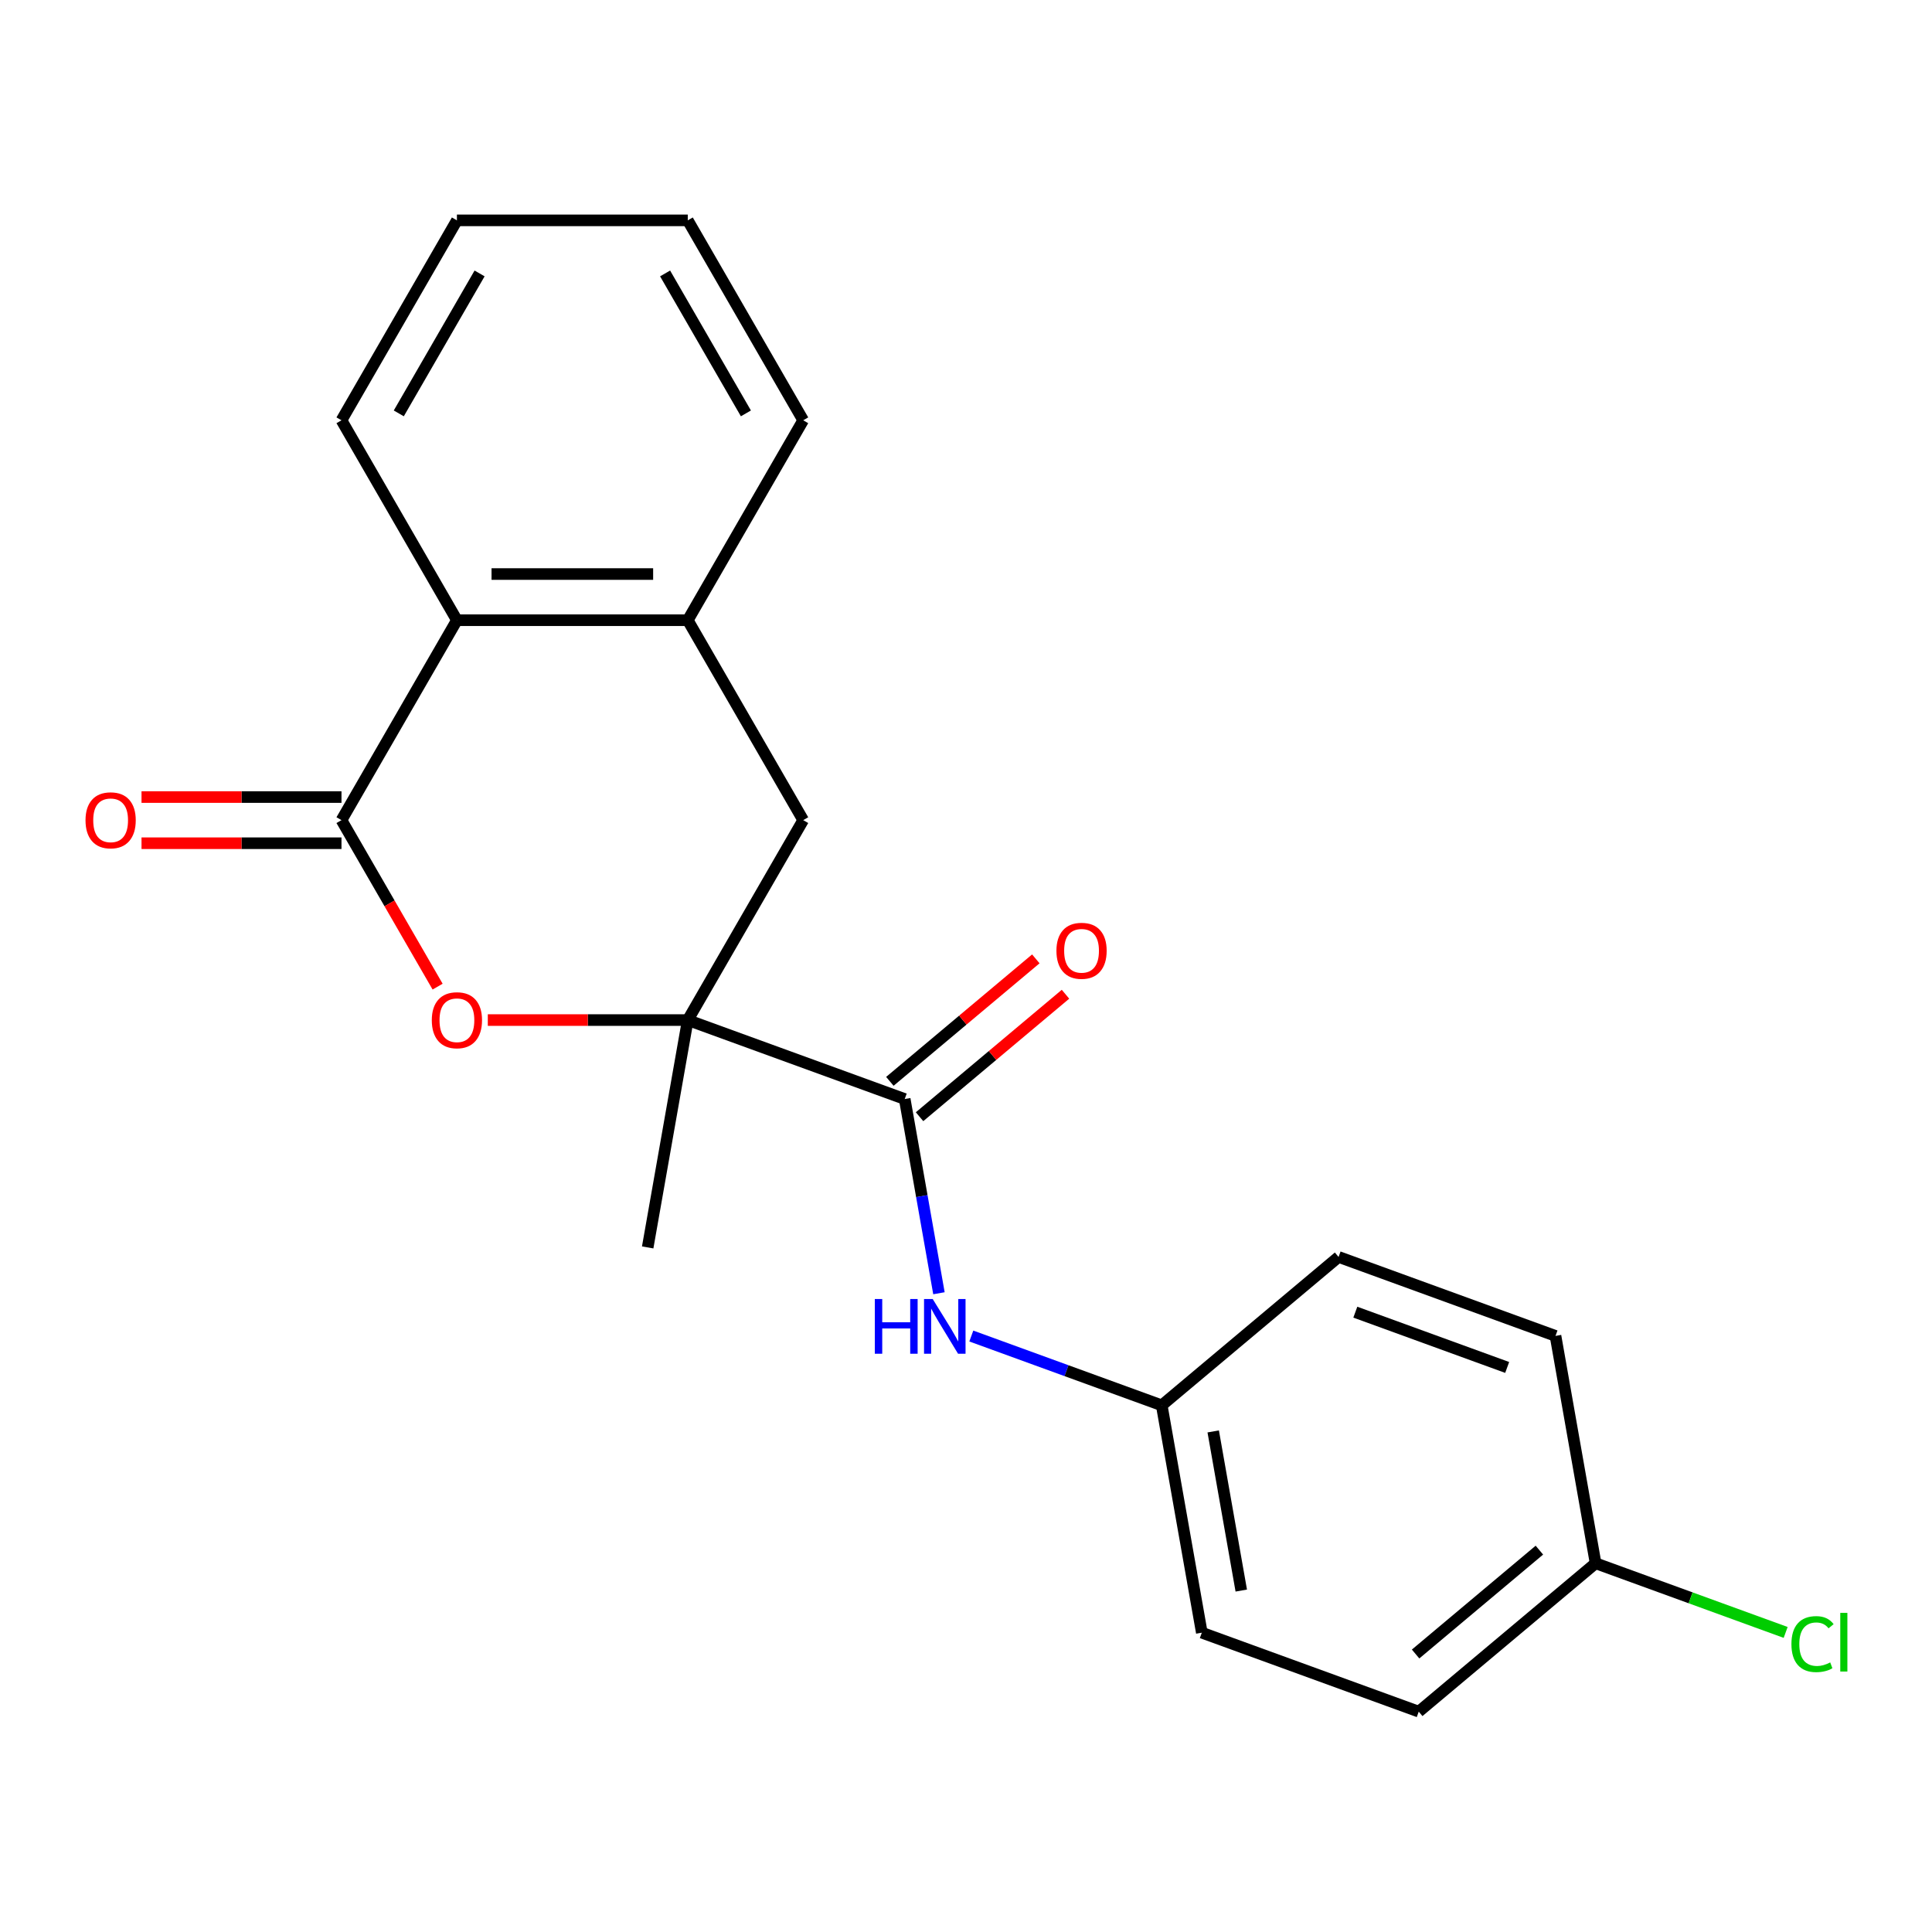 <?xml version='1.0' encoding='iso-8859-1'?>
<svg version='1.1' baseProfile='full'
              xmlns='http://www.w3.org/2000/svg'
                      xmlns:rdkit='http://www.rdkit.org/xml'
                      xmlns:xlink='http://www.w3.org/1999/xlink'
                  xml:space='preserve'
width='1000px' height='1000px' viewBox='0 0 1000 1000'>
<!-- END OF HEADER -->
<rect style='opacity:1.0;fill:#FFFFFF;stroke:none' width='1000' height='1000' x='0' y='0'> </rect>
<path class='bond-1' d='M 355.989,527.986 L 304.237,527.986' style='fill:none;fill-rule:evenodd;stroke:#000000;stroke-width:6px;stroke-linecap:butt;stroke-linejoin:miter;stroke-opacity:1' />
<path class='bond-1' d='M 304.237,527.986 L 252.485,527.986' style='fill:none;fill-rule:evenodd;stroke:#FF0000;stroke-width:6px;stroke-linecap:butt;stroke-linejoin:miter;stroke-opacity:1' />
<path class='bond-2' d='M 355.989,527.986 L 468.273,568.855' style='fill:none;fill-rule:evenodd;stroke:#000000;stroke-width:6px;stroke-linecap:butt;stroke-linejoin:miter;stroke-opacity:1' />
<path class='bond-5' d='M 355.989,527.986 L 415.734,424.504' style='fill:none;fill-rule:evenodd;stroke:#000000;stroke-width:6px;stroke-linecap:butt;stroke-linejoin:miter;stroke-opacity:1' />
<path class='bond-12' d='M 355.989,527.986 L 335.239,645.662' style='fill:none;fill-rule:evenodd;stroke:#000000;stroke-width:6px;stroke-linecap:butt;stroke-linejoin:miter;stroke-opacity:1' />
<path class='bond-0' d='M 176.752,424.504 L 201.629,467.592' style='fill:none;fill-rule:evenodd;stroke:#000000;stroke-width:6px;stroke-linecap:butt;stroke-linejoin:miter;stroke-opacity:1' />
<path class='bond-0' d='M 201.629,467.592 L 226.505,510.679' style='fill:none;fill-rule:evenodd;stroke:#FF0000;stroke-width:6px;stroke-linecap:butt;stroke-linejoin:miter;stroke-opacity:1' />
<path class='bond-7' d='M 176.752,412.555 L 125.001,412.555' style='fill:none;fill-rule:evenodd;stroke:#000000;stroke-width:6px;stroke-linecap:butt;stroke-linejoin:miter;stroke-opacity:1' />
<path class='bond-7' d='M 125.001,412.555 L 73.249,412.555' style='fill:none;fill-rule:evenodd;stroke:#FF0000;stroke-width:6px;stroke-linecap:butt;stroke-linejoin:miter;stroke-opacity:1' />
<path class='bond-7' d='M 176.752,436.453 L 125.001,436.453' style='fill:none;fill-rule:evenodd;stroke:#000000;stroke-width:6px;stroke-linecap:butt;stroke-linejoin:miter;stroke-opacity:1' />
<path class='bond-7' d='M 125.001,436.453 L 73.249,436.453' style='fill:none;fill-rule:evenodd;stroke:#FF0000;stroke-width:6px;stroke-linecap:butt;stroke-linejoin:miter;stroke-opacity:1' />
<path class='bond-21' d='M 176.752,424.504 L 236.498,321.022' style='fill:none;fill-rule:evenodd;stroke:#000000;stroke-width:6px;stroke-linecap:butt;stroke-linejoin:miter;stroke-opacity:1' />
<path class='bond-6' d='M 468.273,568.855 L 477.136,619.119' style='fill:none;fill-rule:evenodd;stroke:#000000;stroke-width:6px;stroke-linecap:butt;stroke-linejoin:miter;stroke-opacity:1' />
<path class='bond-6' d='M 477.136,619.119 L 485.999,669.383' style='fill:none;fill-rule:evenodd;stroke:#0000FF;stroke-width:6px;stroke-linecap:butt;stroke-linejoin:miter;stroke-opacity:1' />
<path class='bond-8' d='M 475.954,578.008 L 513.728,546.312' style='fill:none;fill-rule:evenodd;stroke:#000000;stroke-width:6px;stroke-linecap:butt;stroke-linejoin:miter;stroke-opacity:1' />
<path class='bond-8' d='M 513.728,546.312 L 551.502,514.616' style='fill:none;fill-rule:evenodd;stroke:#FF0000;stroke-width:6px;stroke-linecap:butt;stroke-linejoin:miter;stroke-opacity:1' />
<path class='bond-8' d='M 460.592,559.701 L 498.366,528.005' style='fill:none;fill-rule:evenodd;stroke:#000000;stroke-width:6px;stroke-linecap:butt;stroke-linejoin:miter;stroke-opacity:1' />
<path class='bond-8' d='M 498.366,528.005 L 536.14,496.309' style='fill:none;fill-rule:evenodd;stroke:#FF0000;stroke-width:6px;stroke-linecap:butt;stroke-linejoin:miter;stroke-opacity:1' />
<path class='bond-3' d='M 236.498,321.022 L 355.989,321.022' style='fill:none;fill-rule:evenodd;stroke:#000000;stroke-width:6px;stroke-linecap:butt;stroke-linejoin:miter;stroke-opacity:1' />
<path class='bond-3' d='M 254.421,297.124 L 338.065,297.124' style='fill:none;fill-rule:evenodd;stroke:#000000;stroke-width:6px;stroke-linecap:butt;stroke-linejoin:miter;stroke-opacity:1' />
<path class='bond-18' d='M 236.498,321.022 L 176.752,217.54' style='fill:none;fill-rule:evenodd;stroke:#000000;stroke-width:6px;stroke-linecap:butt;stroke-linejoin:miter;stroke-opacity:1' />
<path class='bond-4' d='M 355.989,321.022 L 415.734,424.504' style='fill:none;fill-rule:evenodd;stroke:#000000;stroke-width:6px;stroke-linecap:butt;stroke-linejoin:miter;stroke-opacity:1' />
<path class='bond-17' d='M 355.989,321.022 L 415.734,217.54' style='fill:none;fill-rule:evenodd;stroke:#000000;stroke-width:6px;stroke-linecap:butt;stroke-linejoin:miter;stroke-opacity:1' />
<path class='bond-9' d='M 502.75,691.526 L 552.028,709.462' style='fill:none;fill-rule:evenodd;stroke:#0000FF;stroke-width:6px;stroke-linecap:butt;stroke-linejoin:miter;stroke-opacity:1' />
<path class='bond-9' d='M 552.028,709.462 L 601.307,727.398' style='fill:none;fill-rule:evenodd;stroke:#000000;stroke-width:6px;stroke-linecap:butt;stroke-linejoin:miter;stroke-opacity:1' />
<path class='bond-13' d='M 601.307,727.398 L 692.842,650.591' style='fill:none;fill-rule:evenodd;stroke:#000000;stroke-width:6px;stroke-linecap:butt;stroke-linejoin:miter;stroke-opacity:1' />
<path class='bond-14' d='M 601.307,727.398 L 622.056,845.074' style='fill:none;fill-rule:evenodd;stroke:#000000;stroke-width:6px;stroke-linecap:butt;stroke-linejoin:miter;stroke-opacity:1' />
<path class='bond-14' d='M 627.955,740.9 L 642.479,823.272' style='fill:none;fill-rule:evenodd;stroke:#000000;stroke-width:6px;stroke-linecap:butt;stroke-linejoin:miter;stroke-opacity:1' />
<path class='bond-10' d='M 825.876,809.135 L 734.341,885.942' style='fill:none;fill-rule:evenodd;stroke:#000000;stroke-width:6px;stroke-linecap:butt;stroke-linejoin:miter;stroke-opacity:1' />
<path class='bond-10' d='M 796.784,802.349 L 732.71,856.114' style='fill:none;fill-rule:evenodd;stroke:#000000;stroke-width:6px;stroke-linecap:butt;stroke-linejoin:miter;stroke-opacity:1' />
<path class='bond-11' d='M 825.876,809.135 L 875.065,827.038' style='fill:none;fill-rule:evenodd;stroke:#000000;stroke-width:6px;stroke-linecap:butt;stroke-linejoin:miter;stroke-opacity:1' />
<path class='bond-11' d='M 875.065,827.038 L 924.253,844.941' style='fill:none;fill-rule:evenodd;stroke:#00CC00;stroke-width:6px;stroke-linecap:butt;stroke-linejoin:miter;stroke-opacity:1' />
<path class='bond-23' d='M 825.876,809.135 L 805.127,691.459' style='fill:none;fill-rule:evenodd;stroke:#000000;stroke-width:6px;stroke-linecap:butt;stroke-linejoin:miter;stroke-opacity:1' />
<path class='bond-16' d='M 692.842,650.591 L 805.127,691.459' style='fill:none;fill-rule:evenodd;stroke:#000000;stroke-width:6px;stroke-linecap:butt;stroke-linejoin:miter;stroke-opacity:1' />
<path class='bond-16' d='M 701.511,679.178 L 780.111,707.786' style='fill:none;fill-rule:evenodd;stroke:#000000;stroke-width:6px;stroke-linecap:butt;stroke-linejoin:miter;stroke-opacity:1' />
<path class='bond-15' d='M 622.056,845.074 L 734.341,885.942' style='fill:none;fill-rule:evenodd;stroke:#000000;stroke-width:6px;stroke-linecap:butt;stroke-linejoin:miter;stroke-opacity:1' />
<path class='bond-19' d='M 415.734,217.54 L 355.989,114.058' style='fill:none;fill-rule:evenodd;stroke:#000000;stroke-width:6px;stroke-linecap:butt;stroke-linejoin:miter;stroke-opacity:1' />
<path class='bond-19' d='M 386.076,213.967 L 344.254,141.53' style='fill:none;fill-rule:evenodd;stroke:#000000;stroke-width:6px;stroke-linecap:butt;stroke-linejoin:miter;stroke-opacity:1' />
<path class='bond-22' d='M 176.752,217.54 L 236.498,114.058' style='fill:none;fill-rule:evenodd;stroke:#000000;stroke-width:6px;stroke-linecap:butt;stroke-linejoin:miter;stroke-opacity:1' />
<path class='bond-22' d='M 206.411,213.967 L 248.232,141.53' style='fill:none;fill-rule:evenodd;stroke:#000000;stroke-width:6px;stroke-linecap:butt;stroke-linejoin:miter;stroke-opacity:1' />
<path class='bond-20' d='M 355.989,114.058 L 236.498,114.058' style='fill:none;fill-rule:evenodd;stroke:#000000;stroke-width:6px;stroke-linecap:butt;stroke-linejoin:miter;stroke-opacity:1' />
<path  class='atom-2' d='M 223.498 528.066
Q 223.498 521.266, 226.858 517.466
Q 230.218 513.666, 236.498 513.666
Q 242.778 513.666, 246.138 517.466
Q 249.498 521.266, 249.498 528.066
Q 249.498 534.946, 246.098 538.866
Q 242.698 542.746, 236.498 542.746
Q 230.258 542.746, 226.858 538.866
Q 223.498 534.986, 223.498 528.066
M 236.498 539.546
Q 240.818 539.546, 243.138 536.666
Q 245.498 533.746, 245.498 528.066
Q 245.498 522.506, 243.138 519.706
Q 240.818 516.866, 236.498 516.866
Q 232.178 516.866, 229.818 519.666
Q 227.498 522.466, 227.498 528.066
Q 227.498 533.786, 229.818 536.666
Q 232.178 539.546, 236.498 539.546
' fill='#FF0000'/>
<path  class='atom-7' d='M 452.802 672.37
L 456.642 672.37
L 456.642 684.41
L 471.122 684.41
L 471.122 672.37
L 474.962 672.37
L 474.962 700.69
L 471.122 700.69
L 471.122 687.61
L 456.642 687.61
L 456.642 700.69
L 452.802 700.69
L 452.802 672.37
' fill='#0000FF'/>
<path  class='atom-7' d='M 482.762 672.37
L 492.042 687.37
Q 492.962 688.85, 494.442 691.53
Q 495.922 694.21, 496.002 694.37
L 496.002 672.37
L 499.762 672.37
L 499.762 700.69
L 495.882 700.69
L 485.922 684.29
Q 484.762 682.37, 483.522 680.17
Q 482.322 677.97, 481.962 677.29
L 481.962 700.69
L 478.282 700.69
L 478.282 672.37
L 482.762 672.37
' fill='#0000FF'/>
<path  class='atom-8' d='M 44.262 424.584
Q 44.262 417.784, 47.622 413.984
Q 50.982 410.184, 57.262 410.184
Q 63.542 410.184, 66.902 413.984
Q 70.262 417.784, 70.262 424.584
Q 70.262 431.464, 66.862 435.384
Q 63.462 439.264, 57.262 439.264
Q 51.022 439.264, 47.622 435.384
Q 44.262 431.504, 44.262 424.584
M 57.262 436.064
Q 61.582 436.064, 63.902 433.184
Q 66.262 430.264, 66.262 424.584
Q 66.262 419.024, 63.902 416.224
Q 61.582 413.384, 57.262 413.384
Q 52.942 413.384, 50.582 416.184
Q 48.262 418.984, 48.262 424.584
Q 48.262 430.304, 50.582 433.184
Q 52.942 436.064, 57.262 436.064
' fill='#FF0000'/>
<path  class='atom-9' d='M 546.808 492.127
Q 546.808 485.327, 550.168 481.527
Q 553.528 477.727, 559.808 477.727
Q 566.088 477.727, 569.448 481.527
Q 572.808 485.327, 572.808 492.127
Q 572.808 499.007, 569.408 502.927
Q 566.008 506.807, 559.808 506.807
Q 553.568 506.807, 550.168 502.927
Q 546.808 499.047, 546.808 492.127
M 559.808 503.607
Q 564.128 503.607, 566.448 500.727
Q 568.808 497.807, 568.808 492.127
Q 568.808 486.567, 566.448 483.767
Q 564.128 480.927, 559.808 480.927
Q 555.488 480.927, 553.128 483.727
Q 550.808 486.527, 550.808 492.127
Q 550.808 497.847, 553.128 500.727
Q 555.488 503.607, 559.808 503.607
' fill='#FF0000'/>
<path  class='atom-12' d='M 927.241 850.983
Q 927.241 843.943, 930.521 840.263
Q 933.841 836.543, 940.121 836.543
Q 945.961 836.543, 949.081 840.663
L 946.441 842.823
Q 944.161 839.823, 940.121 839.823
Q 935.841 839.823, 933.561 842.703
Q 931.321 845.543, 931.321 850.983
Q 931.321 856.583, 933.641 859.463
Q 936.001 862.343, 940.561 862.343
Q 943.681 862.343, 947.321 860.463
L 948.441 863.463
Q 946.961 864.423, 944.721 864.983
Q 942.481 865.543, 940.001 865.543
Q 933.841 865.543, 930.521 861.783
Q 927.241 858.023, 927.241 850.983
' fill='#00CC00'/>
<path  class='atom-12' d='M 952.521 834.823
L 956.201 834.823
L 956.201 865.183
L 952.521 865.183
L 952.521 834.823
' fill='#00CC00'/>
</svg>
